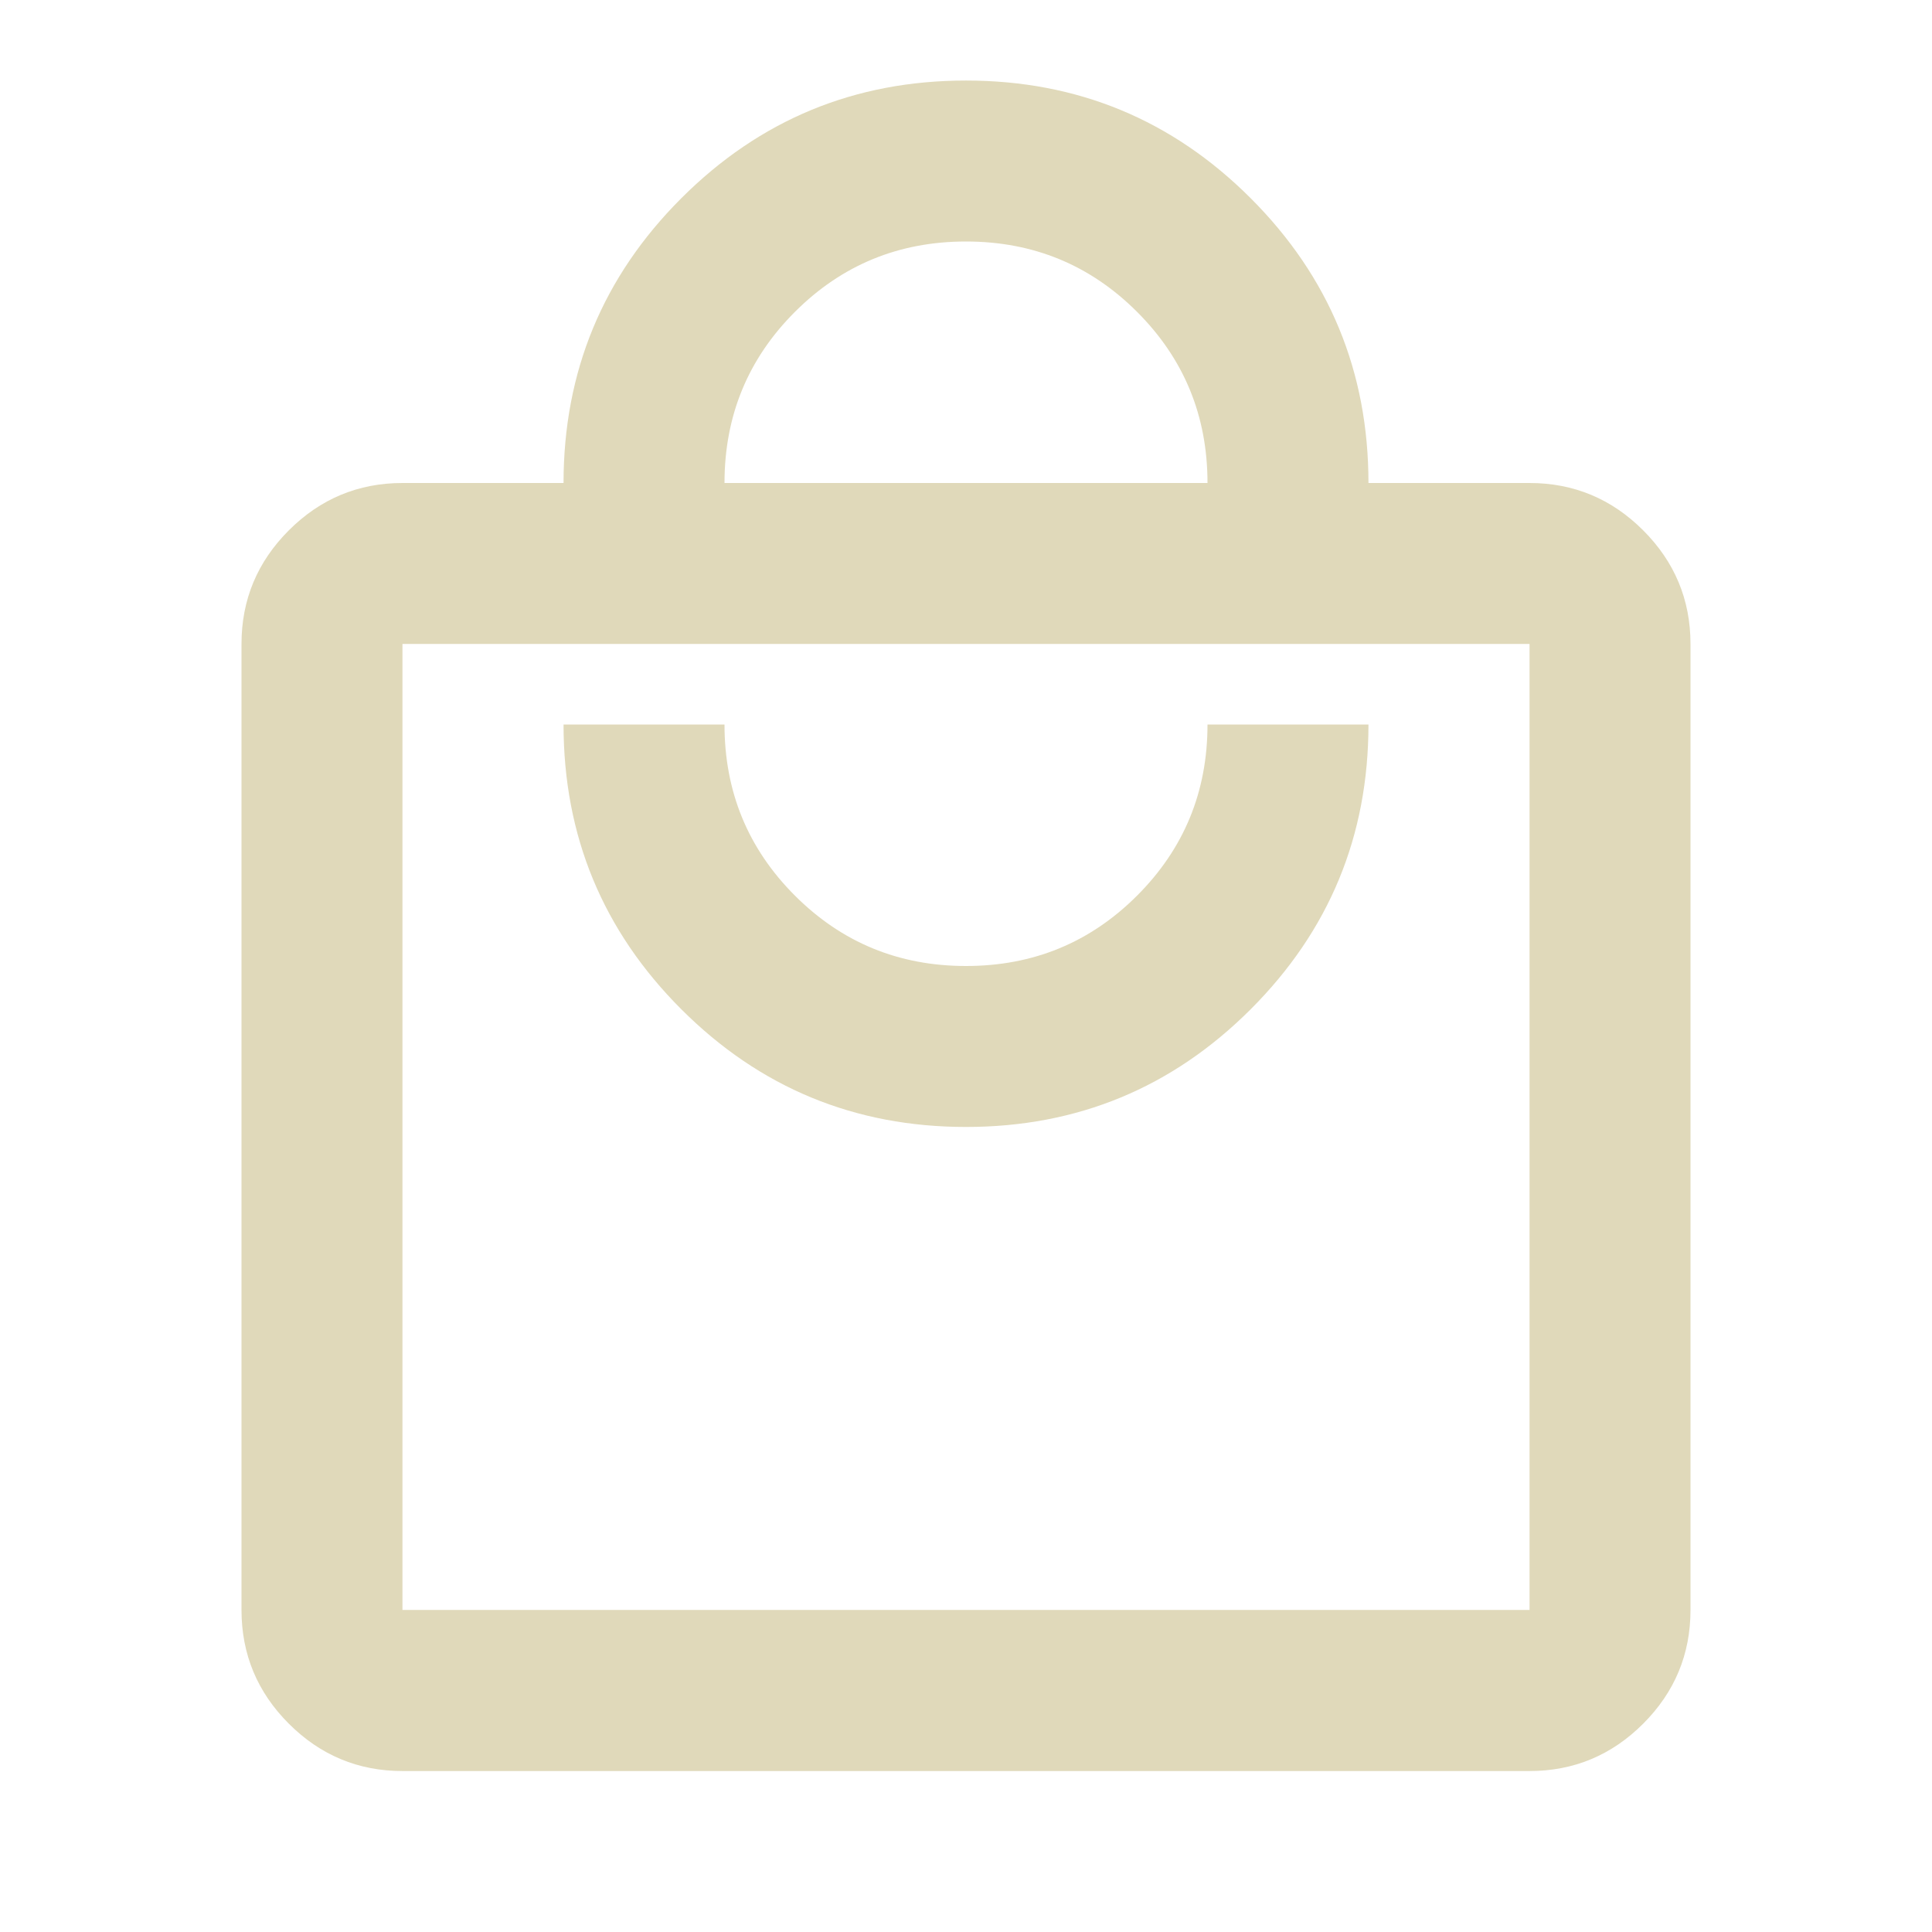 <svg width="16" height="16" viewBox="0 0 16 16" fill="none" xmlns="http://www.w3.org/2000/svg">
<mask id="mask0_432_300" style="mask-type:alpha" maskUnits="userSpaceOnUse" x="0" y="0" width="16" height="16">
<rect width="16" height="16" fill="#D9D9D9"/>
</mask>
<g mask="url(#mask0_432_300)">
<path d="M3.333 14.667C2.967 14.667 2.653 14.536 2.392 14.275C2.131 14.014 2 13.7 2 13.333V5.333C2 4.967 2.131 4.653 2.392 4.392C2.653 4.131 2.967 4 3.333 4H4.667C4.667 3.078 4.992 2.292 5.642 1.642C6.292 0.992 7.078 0.667 8 0.667C8.922 0.667 9.708 0.992 10.358 1.642C11.008 2.292 11.333 3.078 11.333 4H12.667C13.033 4 13.347 4.131 13.608 4.392C13.869 4.653 14 4.967 14 5.333V13.333C14 13.7 13.869 14.014 13.608 14.275C13.347 14.536 13.033 14.667 12.667 14.667H3.333ZM3.333 13.333H12.667V5.333H3.333V13.333ZM8 9.333C8.922 9.333 9.708 9.008 10.358 8.358C11.008 7.708 11.333 6.922 11.333 6H10C10 6.556 9.806 7.028 9.417 7.417C9.028 7.806 8.556 8 8 8C7.444 8 6.972 7.806 6.583 7.417C6.194 7.028 6 6.556 6 6H4.667C4.667 6.922 4.992 7.708 5.642 8.358C6.292 9.008 7.078 9.333 8 9.333ZM6 4H10C10 3.444 9.806 2.972 9.417 2.583C9.028 2.194 8.556 2 8 2C7.444 2 6.972 2.194 6.583 2.583C6.194 2.972 6 3.444 6 4Z" fill="#E0D9BA"/>
</g>
</svg>

